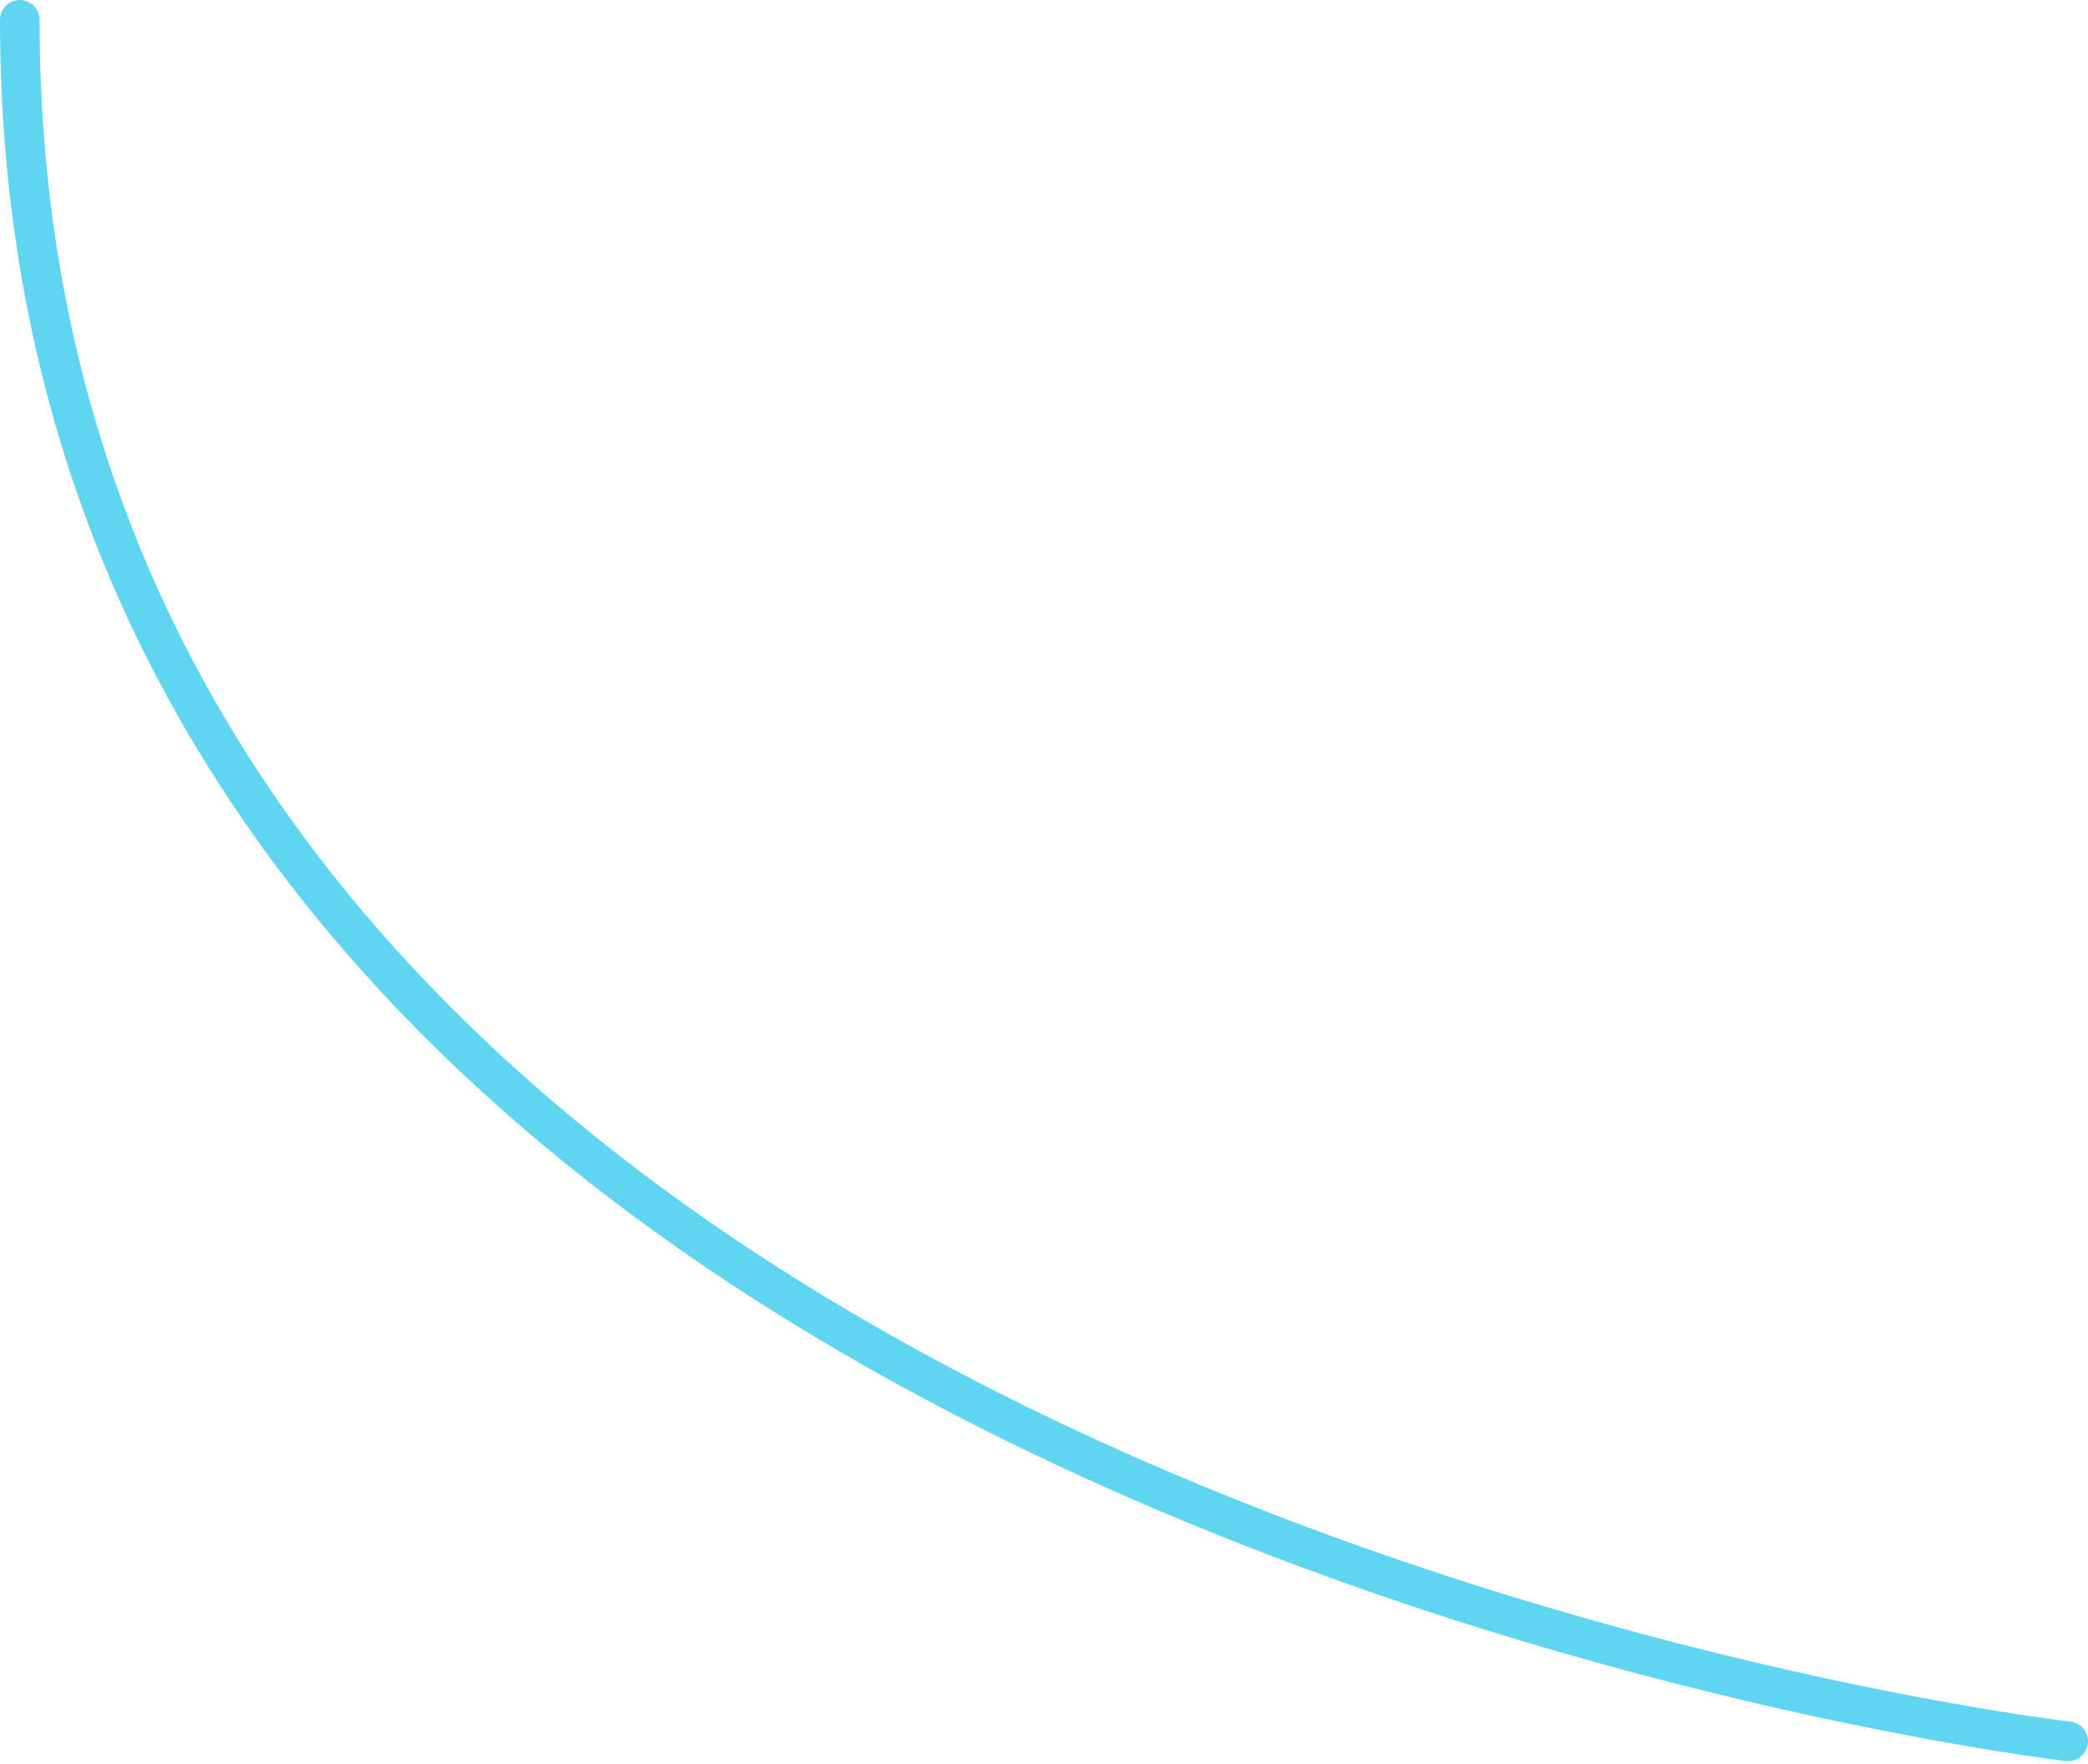 <?xml version="1.0" encoding="UTF-8"?> <svg xmlns="http://www.w3.org/2000/svg" viewBox="0 0 26.38 22.29"> <defs> <style>.cls-1{fill:none;stroke:#60d5f2;stroke-linecap:round;stroke-linejoin:round;stroke-width:0.5px;}</style> </defs> <title>line 2</title> <g id="Слой_2" data-name="Слой 2"> <g id="Слой_1-2" data-name="Слой 1"> <g id="Layer_2" data-name="Layer 2"> <g id="Layer_1-2" data-name="Layer 1-2"> <path class="cls-1" d="M.25.25C.25,19,26.13,22,26.13,22"></path> </g> </g> </g> </g> </svg> 